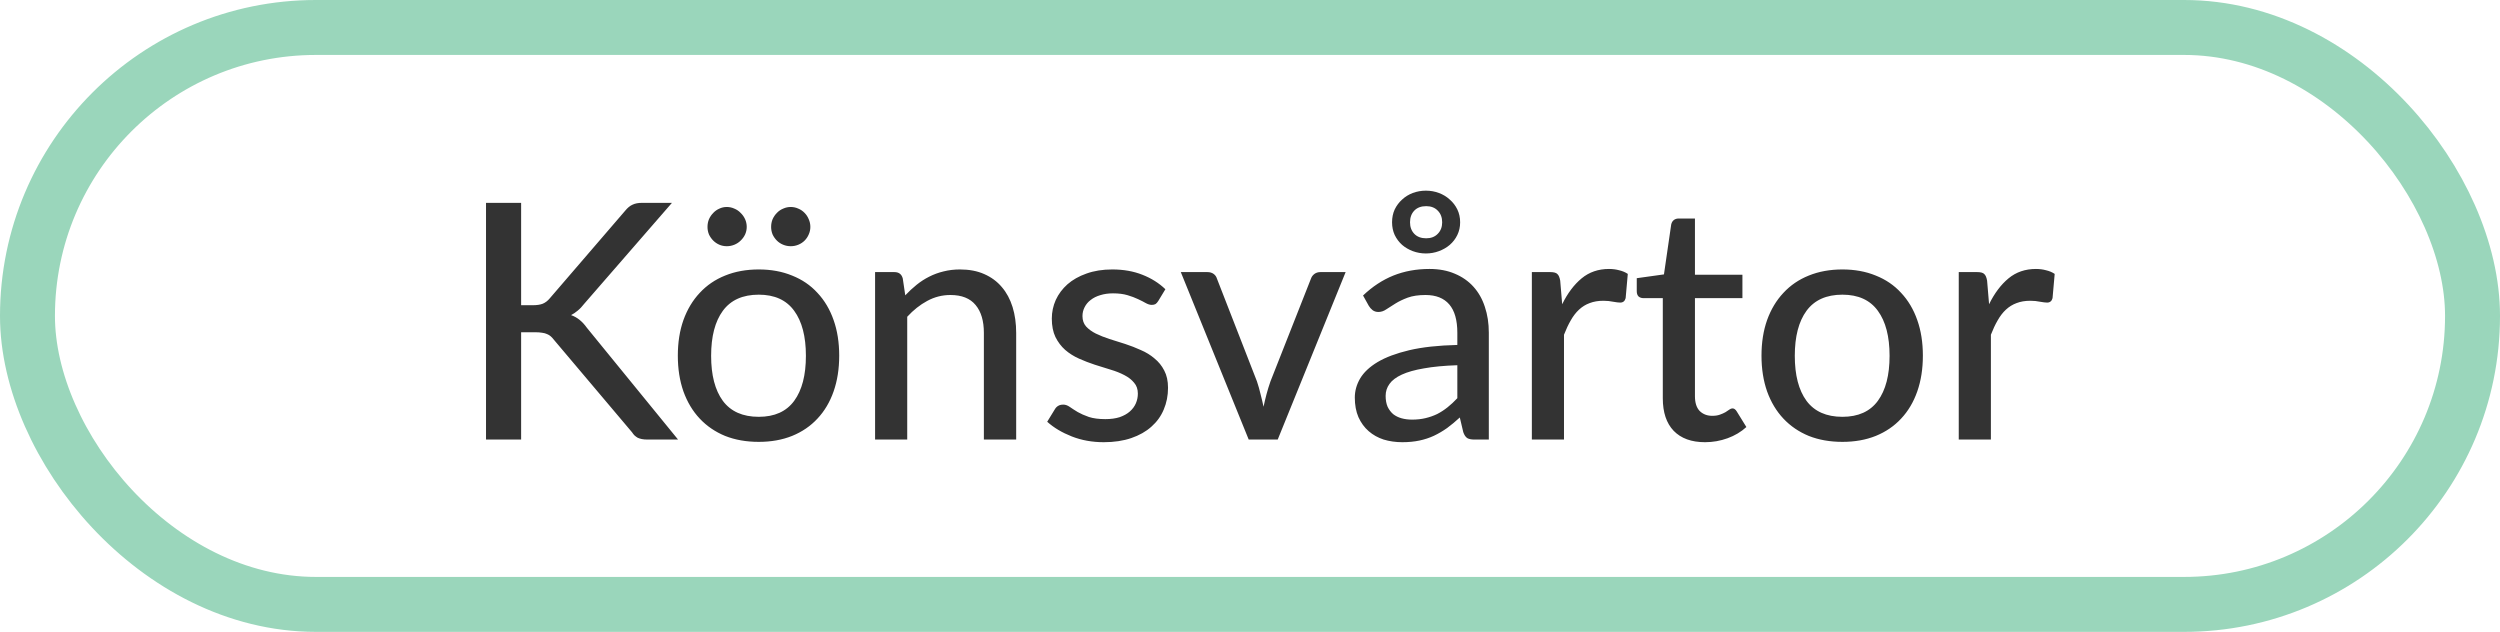 <svg width="182" height="46" viewBox="0 0 182 46" fill="none" xmlns="http://www.w3.org/2000/svg">
<rect x="2" y="2" width="178" height="42" rx="21" stroke="#9AD6BB" stroke-width="4"/>
<path d="M37.938 22.22H38.778C39.082 22.22 39.326 22.184 39.51 22.112C39.702 22.032 39.874 21.9 40.026 21.716L45.51 15.344C45.686 15.128 45.866 14.98 46.05 14.9C46.234 14.812 46.462 14.768 46.734 14.768H48.918L42.534 22.112C42.374 22.32 42.214 22.488 42.054 22.616C41.902 22.744 41.742 22.852 41.574 22.94C42.014 23.092 42.398 23.4 42.726 23.864L49.362 32H47.142C46.982 32 46.842 31.988 46.722 31.964C46.61 31.94 46.51 31.908 46.422 31.868C46.342 31.82 46.266 31.764 46.194 31.7C46.13 31.636 46.07 31.56 46.014 31.472L40.338 24.752C40.258 24.648 40.178 24.56 40.098 24.488C40.018 24.416 39.926 24.36 39.822 24.32C39.718 24.272 39.598 24.24 39.462 24.224C39.326 24.2 39.166 24.188 38.982 24.188H37.938V32H35.382V14.768H37.938V22.22ZM55.238 19.616C56.134 19.616 56.942 19.764 57.662 20.06C58.39 20.348 59.006 20.768 59.51 21.32C60.022 21.864 60.414 22.524 60.686 23.3C60.958 24.068 61.094 24.932 61.094 25.892C61.094 26.852 60.958 27.72 60.686 28.496C60.414 29.272 60.022 29.932 59.51 30.476C59.006 31.02 58.39 31.44 57.662 31.736C56.942 32.024 56.134 32.168 55.238 32.168C54.334 32.168 53.518 32.024 52.79 31.736C52.07 31.44 51.454 31.02 50.942 30.476C50.43 29.932 50.034 29.272 49.754 28.496C49.482 27.72 49.346 26.852 49.346 25.892C49.346 24.932 49.482 24.068 49.754 23.3C50.034 22.524 50.43 21.864 50.942 21.32C51.454 20.768 52.07 20.348 52.79 20.06C53.518 19.764 54.334 19.616 55.238 19.616ZM55.238 30.344C56.39 30.344 57.25 29.956 57.818 29.18C58.386 28.404 58.67 27.312 58.67 25.904C58.67 24.496 58.386 23.404 57.818 22.628C57.25 21.844 56.39 21.452 55.238 21.452C54.07 21.452 53.198 21.844 52.622 22.628C52.054 23.404 51.77 24.496 51.77 25.904C51.77 27.312 52.054 28.404 52.622 29.18C53.198 29.956 54.07 30.344 55.238 30.344ZM54.362 16.52C54.362 16.712 54.322 16.896 54.242 17.072C54.162 17.24 54.054 17.388 53.918 17.516C53.79 17.644 53.638 17.744 53.462 17.816C53.286 17.888 53.102 17.924 52.91 17.924C52.718 17.924 52.538 17.888 52.37 17.816C52.202 17.744 52.054 17.644 51.926 17.516C51.798 17.388 51.694 17.24 51.614 17.072C51.542 16.896 51.506 16.712 51.506 16.52C51.506 16.32 51.542 16.132 51.614 15.956C51.694 15.78 51.798 15.628 51.926 15.5C52.054 15.364 52.202 15.26 52.37 15.188C52.538 15.108 52.718 15.068 52.91 15.068C53.102 15.068 53.286 15.108 53.462 15.188C53.638 15.26 53.79 15.364 53.918 15.5C54.054 15.628 54.162 15.78 54.242 15.956C54.322 16.132 54.362 16.32 54.362 16.52ZM58.994 16.52C58.994 16.712 58.954 16.896 58.874 17.072C58.802 17.24 58.702 17.388 58.574 17.516C58.446 17.644 58.294 17.744 58.118 17.816C57.942 17.888 57.758 17.924 57.566 17.924C57.374 17.924 57.19 17.888 57.014 17.816C56.838 17.744 56.686 17.644 56.558 17.516C56.43 17.388 56.326 17.24 56.246 17.072C56.174 16.896 56.138 16.712 56.138 16.52C56.138 16.32 56.174 16.132 56.246 15.956C56.326 15.78 56.43 15.628 56.558 15.5C56.686 15.364 56.838 15.26 57.014 15.188C57.19 15.108 57.374 15.068 57.566 15.068C57.758 15.068 57.942 15.108 58.118 15.188C58.294 15.26 58.446 15.364 58.574 15.5C58.702 15.628 58.802 15.78 58.874 15.956C58.954 16.132 58.994 16.32 58.994 16.52ZM65.903 21.5C66.166 21.22 66.442 20.964 66.731 20.732C67.019 20.5 67.323 20.304 67.642 20.144C67.971 19.976 68.319 19.848 68.686 19.76C69.062 19.664 69.463 19.616 69.886 19.616C70.558 19.616 71.147 19.728 71.65 19.952C72.162 20.176 72.591 20.492 72.934 20.9C73.278 21.3 73.538 21.784 73.715 22.352C73.891 22.92 73.978 23.548 73.978 24.236V32H71.626V24.236C71.626 23.364 71.427 22.688 71.026 22.208C70.626 21.72 70.014 21.476 69.191 21.476C68.591 21.476 68.026 21.62 67.499 21.908C66.978 22.188 66.495 22.572 66.046 23.06V32H63.706V19.808H65.111C65.439 19.808 65.642 19.964 65.722 20.276L65.903 21.5ZM84.324 21.908C84.26 22.012 84.192 22.088 84.12 22.136C84.048 22.176 83.956 22.196 83.844 22.196C83.716 22.196 83.572 22.152 83.412 22.064C83.26 21.976 83.072 21.88 82.848 21.776C82.632 21.672 82.376 21.576 82.08 21.488C81.784 21.4 81.432 21.356 81.024 21.356C80.688 21.356 80.38 21.4 80.1 21.488C79.828 21.568 79.596 21.684 79.404 21.836C79.212 21.98 79.064 22.156 78.96 22.364C78.856 22.564 78.804 22.78 78.804 23.012C78.804 23.316 78.892 23.568 79.068 23.768C79.252 23.968 79.488 24.14 79.776 24.284C80.072 24.428 80.404 24.56 80.772 24.68C81.148 24.792 81.528 24.912 81.912 25.04C82.304 25.168 82.684 25.316 83.052 25.484C83.428 25.644 83.76 25.848 84.048 26.096C84.344 26.336 84.58 26.628 84.756 26.972C84.94 27.316 85.032 27.736 85.032 28.232C85.032 28.8 84.928 29.328 84.72 29.816C84.52 30.296 84.22 30.712 83.82 31.064C83.428 31.416 82.94 31.692 82.356 31.892C81.772 32.092 81.104 32.192 80.352 32.192C79.512 32.192 78.736 32.052 78.024 31.772C77.312 31.492 76.716 31.136 76.236 30.704L76.788 29.804C76.852 29.692 76.932 29.608 77.028 29.552C77.124 29.488 77.252 29.456 77.412 29.456C77.564 29.456 77.72 29.512 77.88 29.624C78.04 29.736 78.232 29.86 78.456 29.996C78.68 30.124 78.952 30.244 79.272 30.356C79.592 30.46 79.992 30.512 80.472 30.512C80.872 30.512 81.22 30.464 81.516 30.368C81.812 30.264 82.056 30.128 82.248 29.96C82.448 29.784 82.596 29.584 82.692 29.36C82.788 29.136 82.836 28.9 82.836 28.652C82.836 28.332 82.744 28.068 82.56 27.86C82.384 27.644 82.148 27.46 81.852 27.308C81.564 27.156 81.232 27.024 80.856 26.912C80.48 26.8 80.096 26.68 79.704 26.552C79.312 26.424 78.928 26.276 78.552 26.108C78.176 25.94 77.84 25.728 77.544 25.472C77.256 25.216 77.02 24.904 76.836 24.536C76.66 24.168 76.572 23.72 76.572 23.192C76.572 22.72 76.668 22.268 76.86 21.836C77.06 21.404 77.344 21.024 77.712 20.696C78.088 20.368 78.548 20.108 79.092 19.916C79.644 19.716 80.272 19.616 80.976 19.616C81.784 19.616 82.512 19.744 83.16 20C83.816 20.256 84.376 20.608 84.84 21.056L84.324 21.908ZM97.962 19.808L93.018 32H90.906L85.962 19.808H87.894C88.078 19.808 88.23 19.852 88.35 19.94C88.47 20.028 88.55 20.14 88.59 20.276L91.506 27.764C91.61 28.076 91.698 28.388 91.77 28.7C91.85 29.004 91.922 29.308 91.986 29.612C92.05 29.308 92.122 29.004 92.202 28.7C92.282 28.396 92.378 28.084 92.49 27.764L95.442 20.276C95.49 20.14 95.574 20.028 95.694 19.94C95.814 19.852 95.958 19.808 96.126 19.808H97.962ZM106.094 26.588C105.142 26.62 104.334 26.696 103.67 26.816C103.006 26.928 102.466 27.08 102.05 27.272C101.634 27.464 101.334 27.692 101.15 27.956C100.966 28.212 100.874 28.5 100.874 28.82C100.874 29.124 100.922 29.388 101.018 29.612C101.122 29.828 101.258 30.008 101.426 30.152C101.602 30.288 101.806 30.388 102.038 30.452C102.27 30.516 102.522 30.548 102.794 30.548C103.154 30.548 103.482 30.512 103.778 30.44C104.082 30.368 104.366 30.268 104.63 30.14C104.894 30.004 105.146 29.84 105.386 29.648C105.626 29.456 105.862 29.236 106.094 28.988V26.588ZM99.23 21.512C99.91 20.864 100.646 20.38 101.438 20.06C102.238 19.74 103.114 19.58 104.066 19.58C104.762 19.58 105.378 19.696 105.914 19.928C106.45 20.152 106.902 20.468 107.27 20.876C107.638 21.284 107.914 21.772 108.098 22.34C108.29 22.908 108.386 23.536 108.386 24.224V32H107.342C107.11 32 106.934 31.964 106.814 31.892C106.694 31.812 106.598 31.668 106.526 31.46L106.274 30.392C105.962 30.68 105.654 30.936 105.35 31.16C105.046 31.376 104.726 31.564 104.39 31.724C104.062 31.876 103.71 31.992 103.334 32.072C102.958 32.152 102.542 32.192 102.086 32.192C101.606 32.192 101.154 32.128 100.73 32C100.314 31.864 99.95 31.66 99.638 31.388C99.326 31.116 99.078 30.776 98.894 30.368C98.718 29.96 98.63 29.484 98.63 28.94C98.63 28.46 98.758 28 99.014 27.56C99.278 27.112 99.702 26.712 100.286 26.36C100.878 26.008 101.646 25.72 102.59 25.496C103.542 25.272 104.71 25.144 106.094 25.112V24.224C106.094 23.304 105.898 22.616 105.506 22.16C105.114 21.704 104.538 21.476 103.778 21.476C103.266 21.476 102.834 21.54 102.482 21.668C102.138 21.796 101.838 21.94 101.582 22.1C101.334 22.252 101.114 22.392 100.922 22.52C100.738 22.648 100.546 22.712 100.346 22.712C100.186 22.712 100.046 22.668 99.926 22.58C99.814 22.492 99.722 22.388 99.65 22.268L99.23 21.512ZM101.342 16.184C101.342 15.84 101.406 15.528 101.534 15.248C101.67 14.968 101.85 14.728 102.074 14.528C102.298 14.32 102.558 14.16 102.854 14.048C103.158 13.936 103.474 13.88 103.802 13.88C104.138 13.88 104.454 13.936 104.75 14.048C105.054 14.16 105.318 14.32 105.542 14.528C105.774 14.728 105.958 14.968 106.094 15.248C106.23 15.528 106.298 15.84 106.298 16.184C106.298 16.52 106.23 16.828 106.094 17.108C105.958 17.388 105.774 17.628 105.542 17.828C105.318 18.02 105.054 18.172 104.75 18.284C104.454 18.396 104.138 18.452 103.802 18.452C103.474 18.452 103.158 18.396 102.854 18.284C102.558 18.172 102.298 18.02 102.074 17.828C101.85 17.628 101.67 17.388 101.534 17.108C101.406 16.828 101.342 16.52 101.342 16.184ZM102.65 16.184C102.65 16.528 102.754 16.808 102.962 17.024C103.17 17.24 103.458 17.348 103.826 17.348C104.178 17.348 104.458 17.24 104.666 17.024C104.882 16.808 104.99 16.528 104.99 16.184C104.99 15.832 104.882 15.548 104.666 15.332C104.458 15.116 104.178 15.008 103.826 15.008C103.458 15.008 103.17 15.116 102.962 15.332C102.754 15.548 102.65 15.832 102.65 16.184ZM113.727 22.148C114.119 21.348 114.591 20.72 115.143 20.264C115.695 19.808 116.359 19.58 117.135 19.58C117.399 19.58 117.647 19.612 117.879 19.676C118.119 19.732 118.327 19.82 118.503 19.94L118.347 21.704C118.291 21.92 118.159 22.028 117.951 22.028C117.839 22.028 117.671 22.008 117.447 21.968C117.223 21.92 116.983 21.896 116.727 21.896C116.351 21.896 116.019 21.952 115.731 22.064C115.443 22.168 115.183 22.328 114.951 22.544C114.727 22.752 114.527 23.012 114.351 23.324C114.175 23.628 114.011 23.976 113.859 24.368V32H111.519V19.808H112.863C113.119 19.808 113.291 19.856 113.379 19.952C113.475 20.04 113.543 20.2 113.583 20.432L113.727 22.148ZM124.124 32.192C123.14 32.192 122.38 31.916 121.844 31.364C121.316 30.812 121.052 30.024 121.052 29V21.704H119.636C119.5 21.704 119.384 21.664 119.288 21.584C119.2 21.496 119.156 21.368 119.156 21.2V20.252L121.136 19.976L121.664 16.34C121.696 16.204 121.756 16.1 121.844 16.028C121.94 15.948 122.06 15.908 122.204 15.908H123.392V20H126.848V21.704H123.392V28.844C123.392 29.324 123.508 29.684 123.74 29.924C123.98 30.156 124.284 30.272 124.652 30.272C124.868 30.272 125.052 30.244 125.204 30.188C125.364 30.132 125.5 30.072 125.612 30.008C125.724 29.936 125.82 29.872 125.9 29.816C125.98 29.76 126.052 29.732 126.116 29.732C126.196 29.732 126.256 29.752 126.296 29.792C126.344 29.824 126.392 29.88 126.44 29.96L127.136 31.088C126.752 31.44 126.296 31.712 125.768 31.904C125.24 32.096 124.692 32.192 124.124 32.192ZM134.129 19.616C135.025 19.616 135.833 19.764 136.553 20.06C137.281 20.348 137.897 20.768 138.401 21.32C138.913 21.864 139.305 22.524 139.577 23.3C139.849 24.068 139.985 24.932 139.985 25.892C139.985 26.852 139.849 27.72 139.577 28.496C139.305 29.272 138.913 29.932 138.401 30.476C137.897 31.02 137.281 31.44 136.553 31.736C135.833 32.024 135.025 32.168 134.129 32.168C133.225 32.168 132.409 32.024 131.681 31.736C130.961 31.44 130.345 31.02 129.833 30.476C129.321 29.932 128.925 29.272 128.645 28.496C128.373 27.72 128.237 26.852 128.237 25.892C128.237 24.932 128.373 24.068 128.645 23.3C128.925 22.524 129.321 21.864 129.833 21.32C130.345 20.768 130.961 20.348 131.681 20.06C132.409 19.764 133.225 19.616 134.129 19.616ZM134.129 30.344C135.281 30.344 136.141 29.956 136.709 29.18C137.277 28.404 137.561 27.312 137.561 25.904C137.561 24.496 137.277 23.404 136.709 22.628C136.141 21.844 135.281 21.452 134.129 21.452C132.961 21.452 132.089 21.844 131.513 22.628C130.945 23.404 130.661 24.496 130.661 25.904C130.661 27.312 130.945 28.404 131.513 29.18C132.089 29.956 132.961 30.344 134.129 30.344ZM144.805 22.148C145.197 21.348 145.669 20.72 146.221 20.264C146.773 19.808 147.437 19.58 148.213 19.58C148.477 19.58 148.725 19.612 148.957 19.676C149.197 19.732 149.405 19.82 149.581 19.94L149.425 21.704C149.369 21.92 149.237 22.028 149.029 22.028C148.917 22.028 148.749 22.008 148.525 21.968C148.301 21.92 148.061 21.896 147.805 21.896C147.429 21.896 147.097 21.952 146.809 22.064C146.521 22.168 146.261 22.328 146.029 22.544C145.805 22.752 145.605 23.012 145.429 23.324C145.253 23.628 145.089 23.976 144.937 24.368V32H142.597V19.808H143.941C144.197 19.808 144.369 19.856 144.457 19.952C144.553 20.04 144.621 20.2 144.661 20.432L144.805 22.148Z" fill="#333333"/>
</svg>
